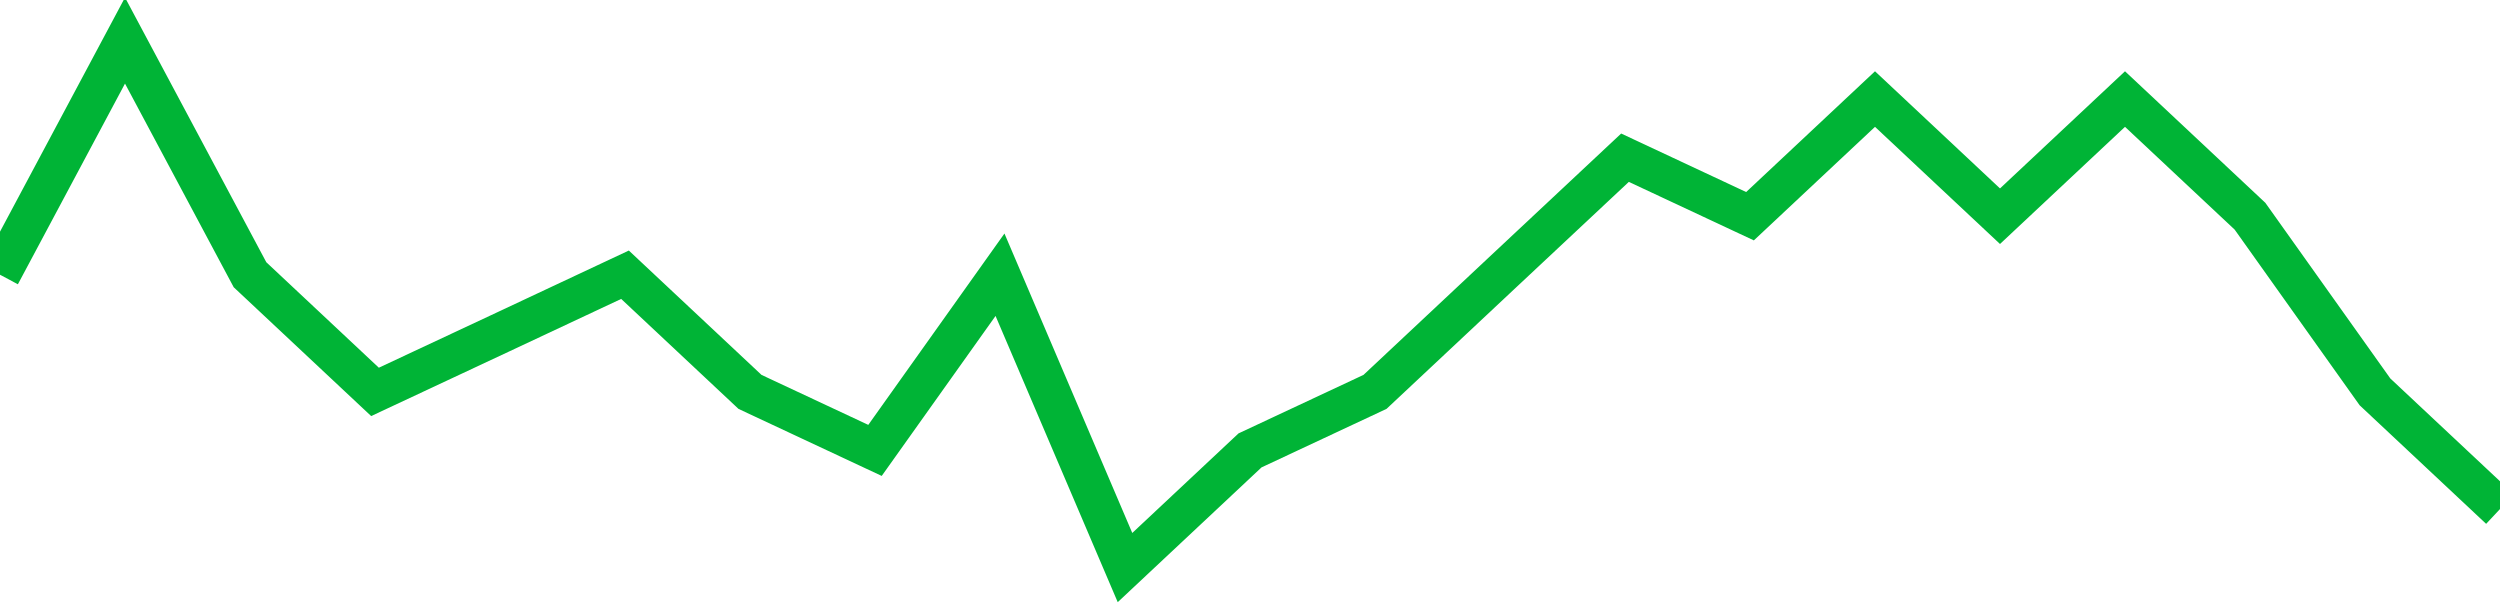 <!-- Generated with https://github.com/jxxe/sparkline/ --><svg viewBox="0 0 185 45" class="sparkline" xmlns="http://www.w3.org/2000/svg"><path class="sparkline--fill" d="M 0 20.33 L 0 20.33 L 9.25 3 L 18.5 20.33 L 27.75 29 L 37 24.67 L 46.25 20.33 L 55.5 29 L 64.75 33.33 L 74 20.33 L 83.25 42 L 92.5 33.33 L 101.75 29 L 111 20.33 L 120.25 11.67 L 129.5 16 L 138.75 7.33 L 148 16 L 157.25 7.33 L 166.5 16 L 175.75 29 L 185 37.67 V 45 L 0 45 Z" stroke="none" fill="none" ></path><path class="sparkline--line" d="M 0 20.33 L 0 20.33 L 9.25 3 L 18.5 20.33 L 27.75 29 L 37 24.67 L 46.25 20.33 L 55.5 29 L 64.75 33.33 L 74 20.33 L 83.25 42 L 92.5 33.33 L 101.75 29 L 111 20.33 L 120.25 11.67 L 129.5 16 L 138.75 7.33 L 148 16 L 157.25 7.33 L 166.5 16 L 175.75 29 L 185 37.67" fill="none" stroke-width="3" stroke="#00B436" ></path></svg>